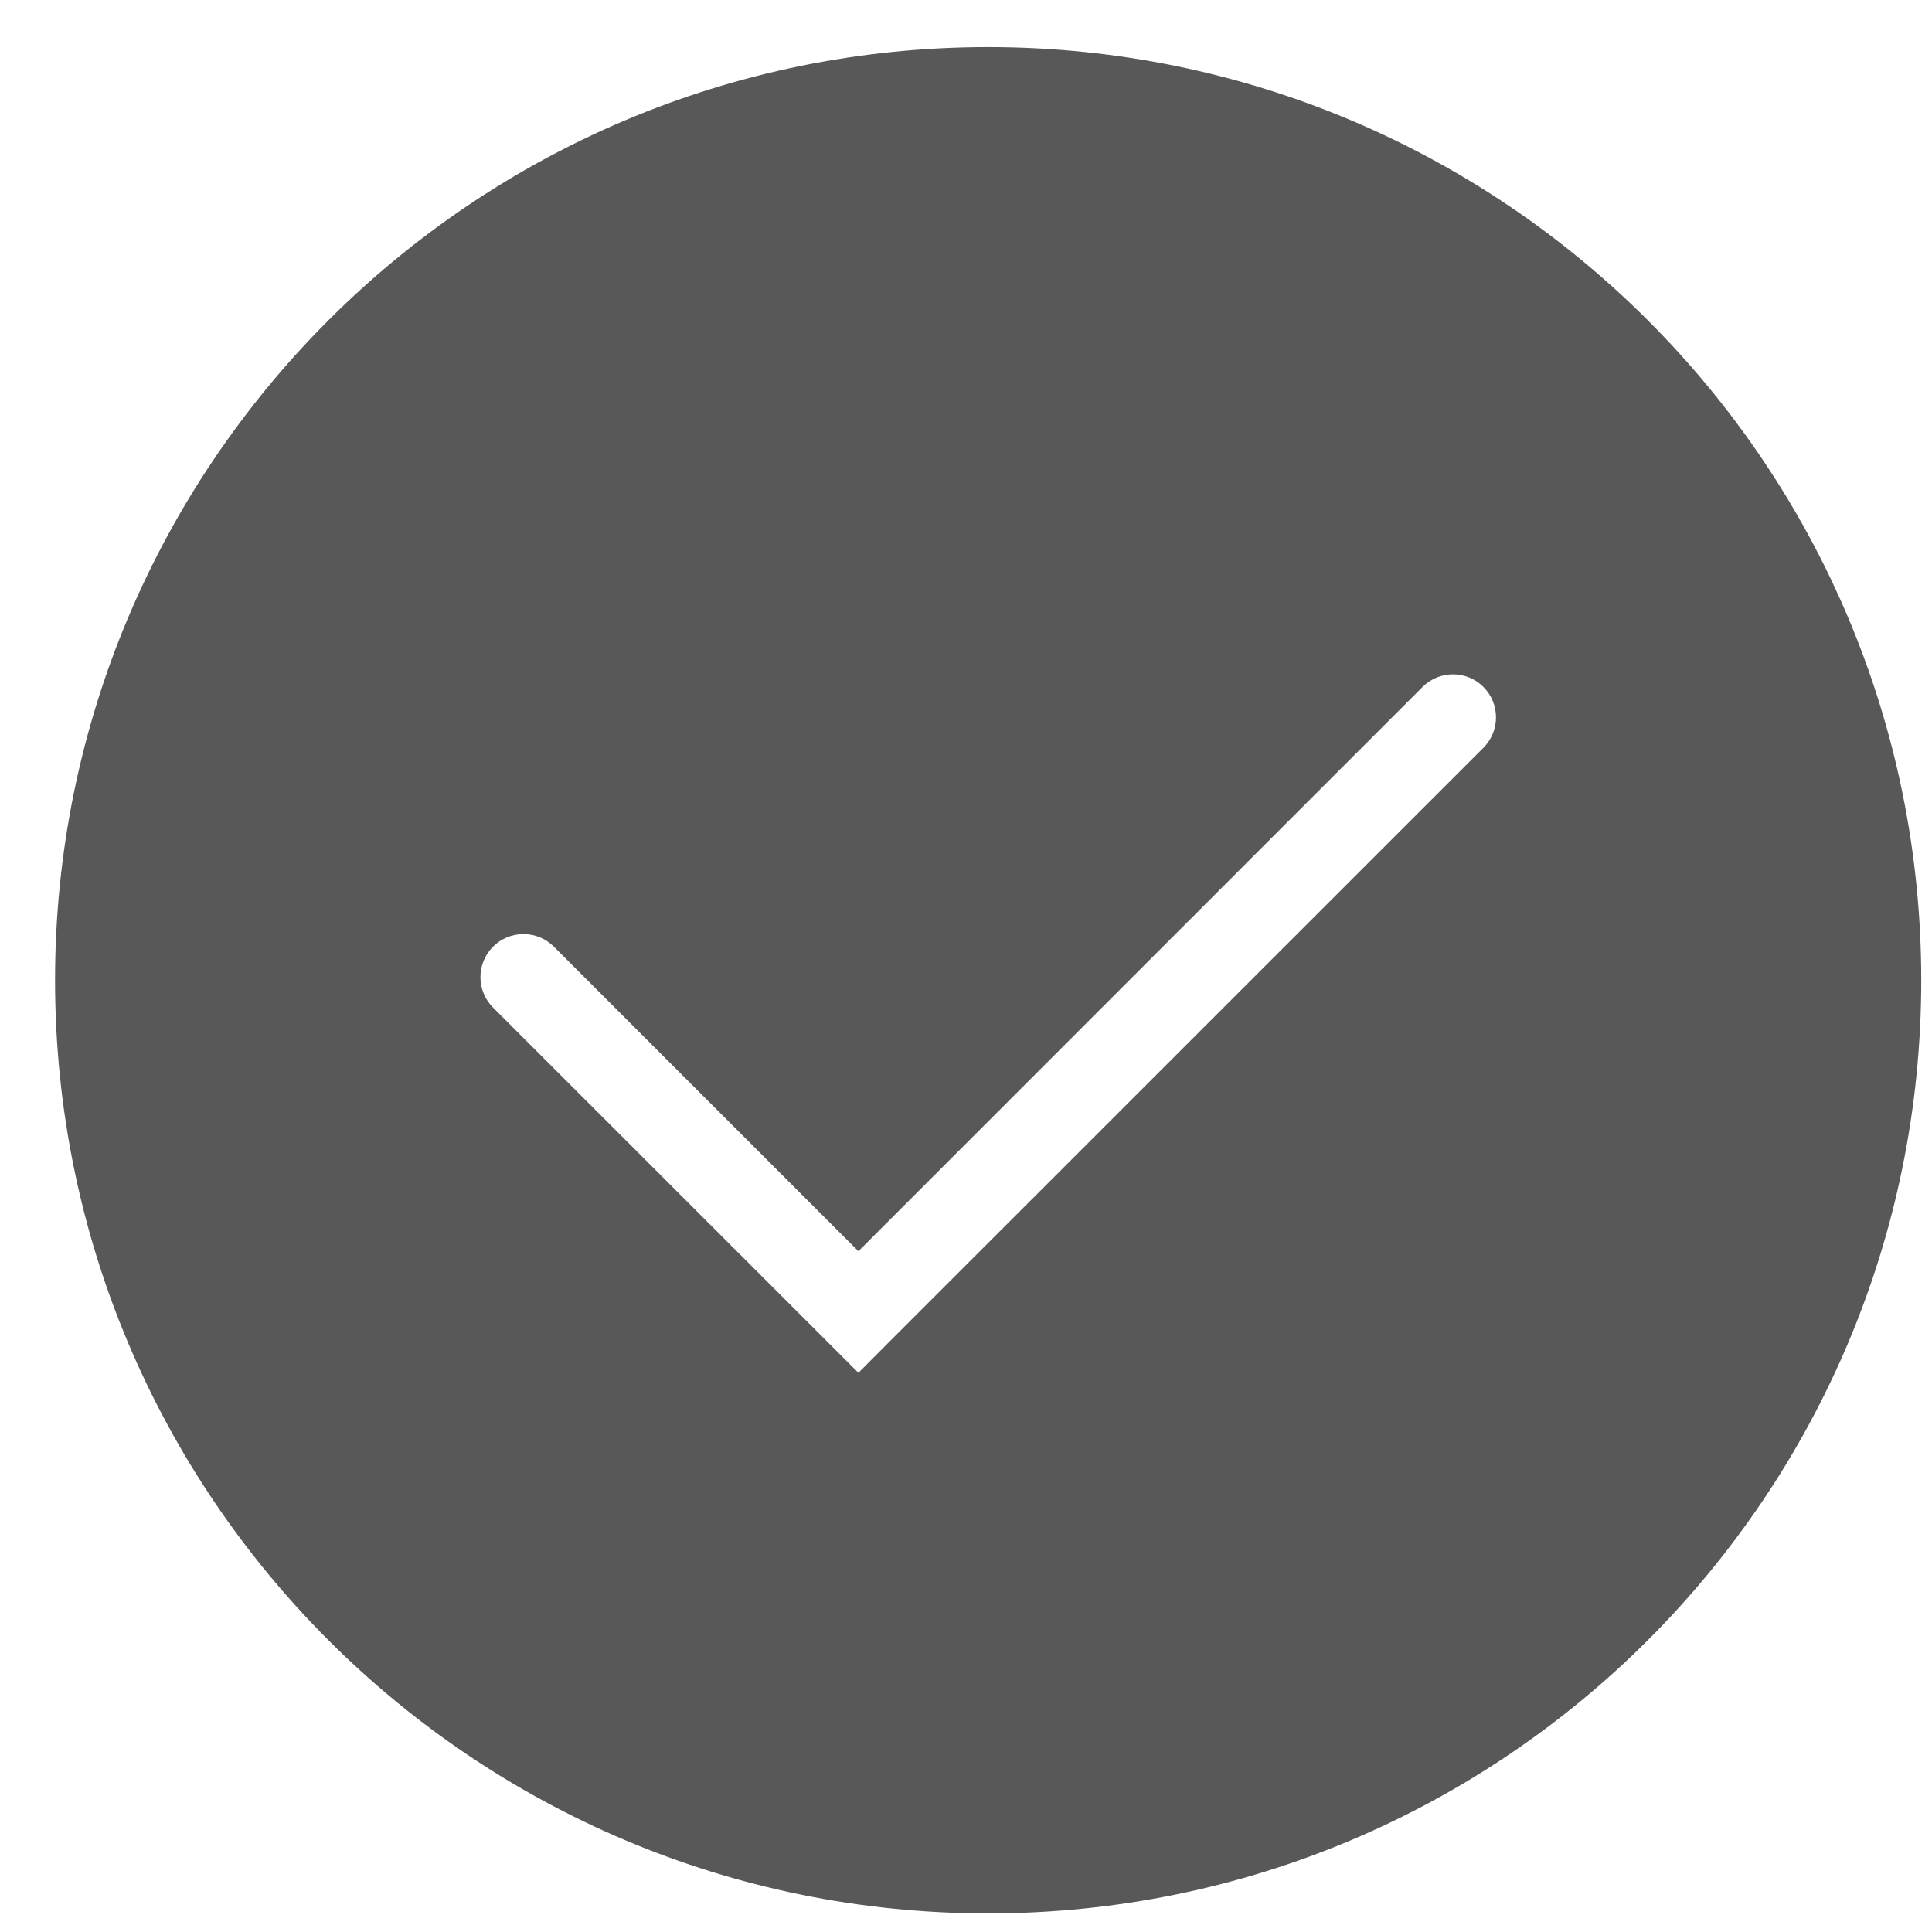 <?xml version="1.0" encoding="UTF-8"?> <svg xmlns="http://www.w3.org/2000/svg" width="16" height="16" viewBox="0 0 16 16" fill="none"> <path fill-rule="evenodd" clip-rule="evenodd" d="M8.183 15.846C12.451 15.846 15.911 12.386 15.911 8.118C15.911 3.85 12.451 0.39 8.183 0.39C3.915 0.39 0.456 3.85 0.456 8.118C0.456 12.386 3.915 15.846 8.183 15.846ZM12.285 6.193C12.424 6.054 12.424 5.828 12.285 5.689C12.146 5.55 11.92 5.55 11.781 5.689L7.109 10.362L4.587 7.84C4.448 7.701 4.222 7.701 4.083 7.84C3.944 7.979 3.944 8.205 4.083 8.344L6.857 11.117L7.109 11.369L7.36 11.117L12.285 6.193Z" fill="#585858"></path> </svg> 